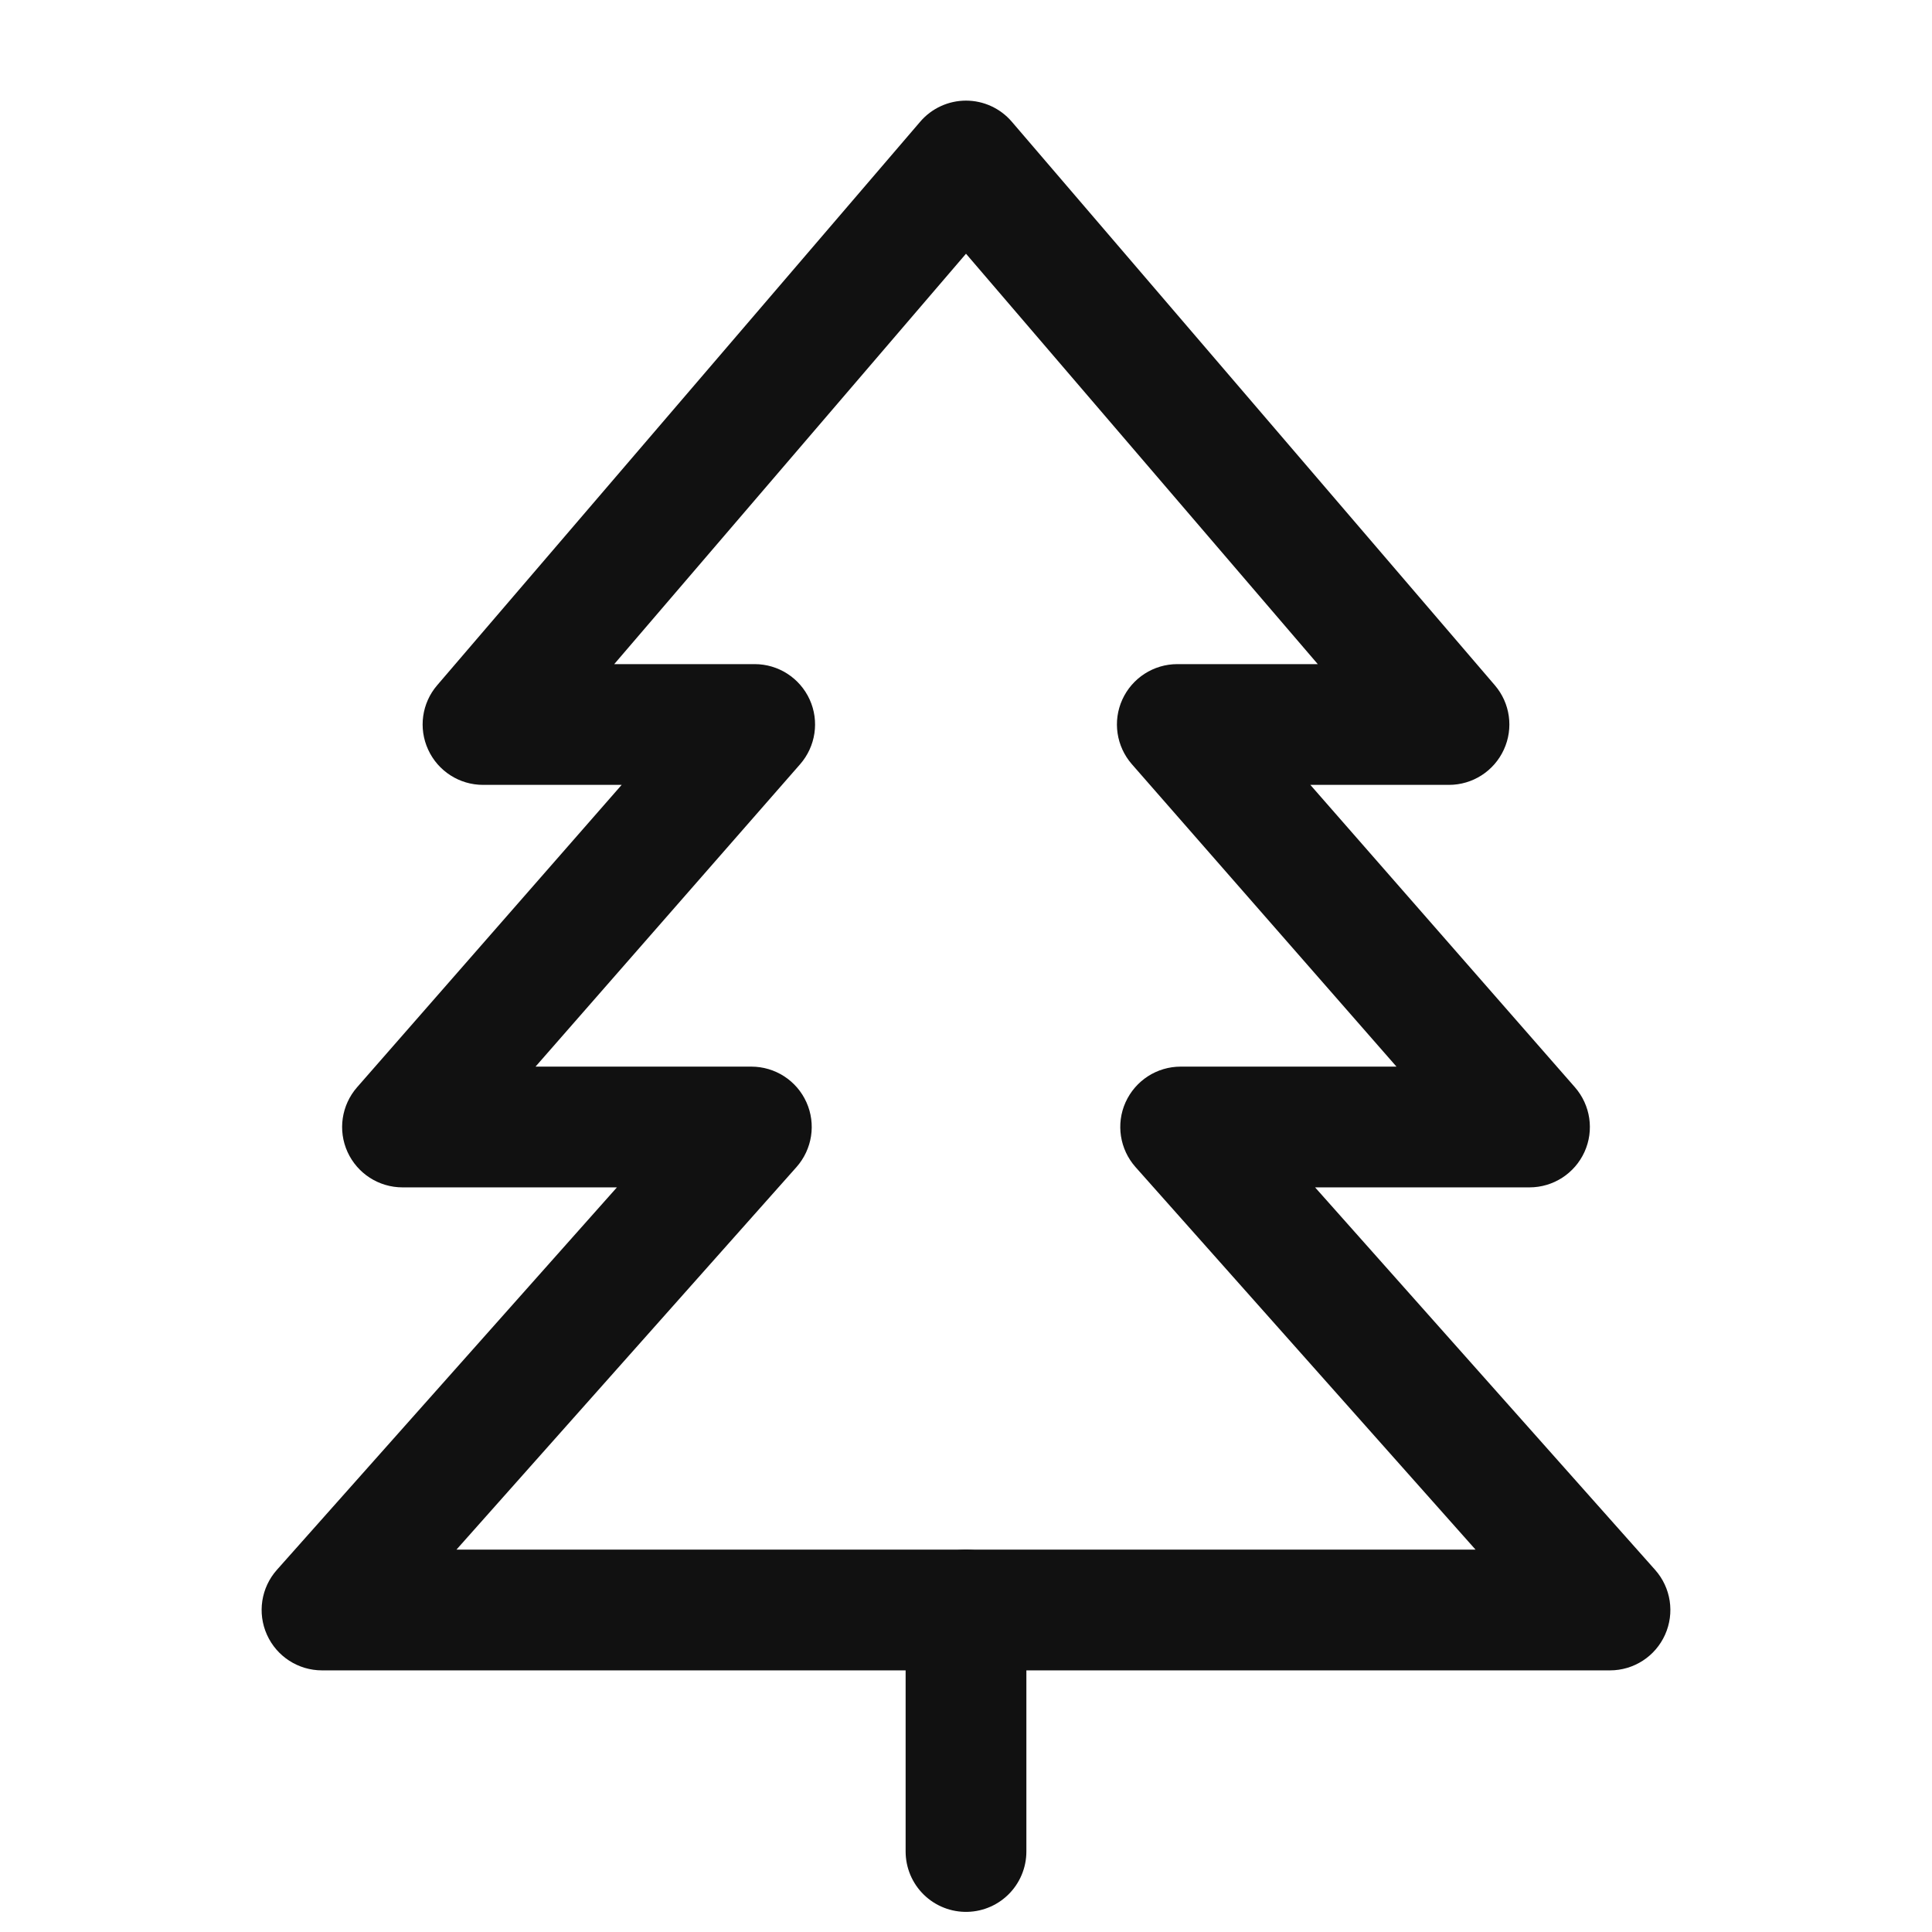 <svg width="24" height="24" viewBox="0 0 24 24" fill="none" xmlns="http://www.w3.org/2000/svg">
<path d="M12 2L12.569 1.512C12.427 1.346 12.219 1.25 12 1.25C11.781 1.25 11.573 1.346 11.431 1.512L12 2ZM6 9L5.431 8.512C5.24 8.734 5.196 9.047 5.319 9.313C5.441 9.579 5.707 9.75 6 9.75V9ZM18 9V9.75C18.293 9.75 18.559 9.579 18.681 9.313C18.804 9.047 18.76 8.734 18.569 8.512L18 9ZM14.625 9V8.25C14.331 8.25 14.064 8.422 13.942 8.69C13.82 8.958 13.867 9.272 14.061 9.494L14.625 9ZM19 14V14.75C19.294 14.75 19.561 14.578 19.683 14.31C19.805 14.042 19.758 13.728 19.564 13.506L19 14ZM14.667 14V13.25C14.371 13.25 14.104 13.423 13.982 13.693C13.861 13.962 13.91 14.277 14.106 14.498L14.667 14ZM20 20V20.75C20.295 20.75 20.563 20.577 20.684 20.307C20.805 20.038 20.757 19.723 20.561 19.502L20 20ZM4 20L3.439 19.502C3.243 19.723 3.195 20.038 3.316 20.307C3.437 20.577 3.705 20.75 4 20.75V20ZM9.333 14L9.894 14.498C10.09 14.277 10.139 13.962 10.018 13.693C9.897 13.423 9.629 13.25 9.333 13.25V14ZM5 14L4.436 13.506C4.242 13.728 4.195 14.042 4.317 14.31C4.439 14.578 4.706 14.75 5 14.75V14ZM9.375 9L9.939 9.494C10.133 9.272 10.18 8.958 10.058 8.69C9.936 8.422 9.669 8.25 9.375 8.25V9ZM11.431 1.512L5.431 8.512L6.569 9.488L12.569 2.488L11.431 1.512ZM18.569 8.512L12.569 1.512L11.431 2.488L17.431 9.488L18.569 8.512ZM14.625 9.75H18V8.25H14.625V9.75ZM19.564 13.506L15.189 8.506L14.061 9.494L18.436 14.494L19.564 13.506ZM14.667 14.75H19V13.25H14.667V14.75ZM14.106 14.498L19.439 20.498L20.561 19.502L15.227 13.502L14.106 14.498ZM20 19.25H4V20.75H20V19.25ZM4.561 20.498L9.894 14.498L8.773 13.502L3.439 19.502L4.561 20.498ZM5 14.75H9.333V13.25H5V14.75ZM8.811 8.506L4.436 13.506L5.564 14.494L9.939 9.494L8.811 8.506ZM6 9.75H9.375V8.25H6V9.75Z" fill="#111111"/>
<path d="M12 20V23" stroke="#111111" stroke-width="1.5" stroke-linecap="round" stroke-linejoin="round"/>
</svg>
